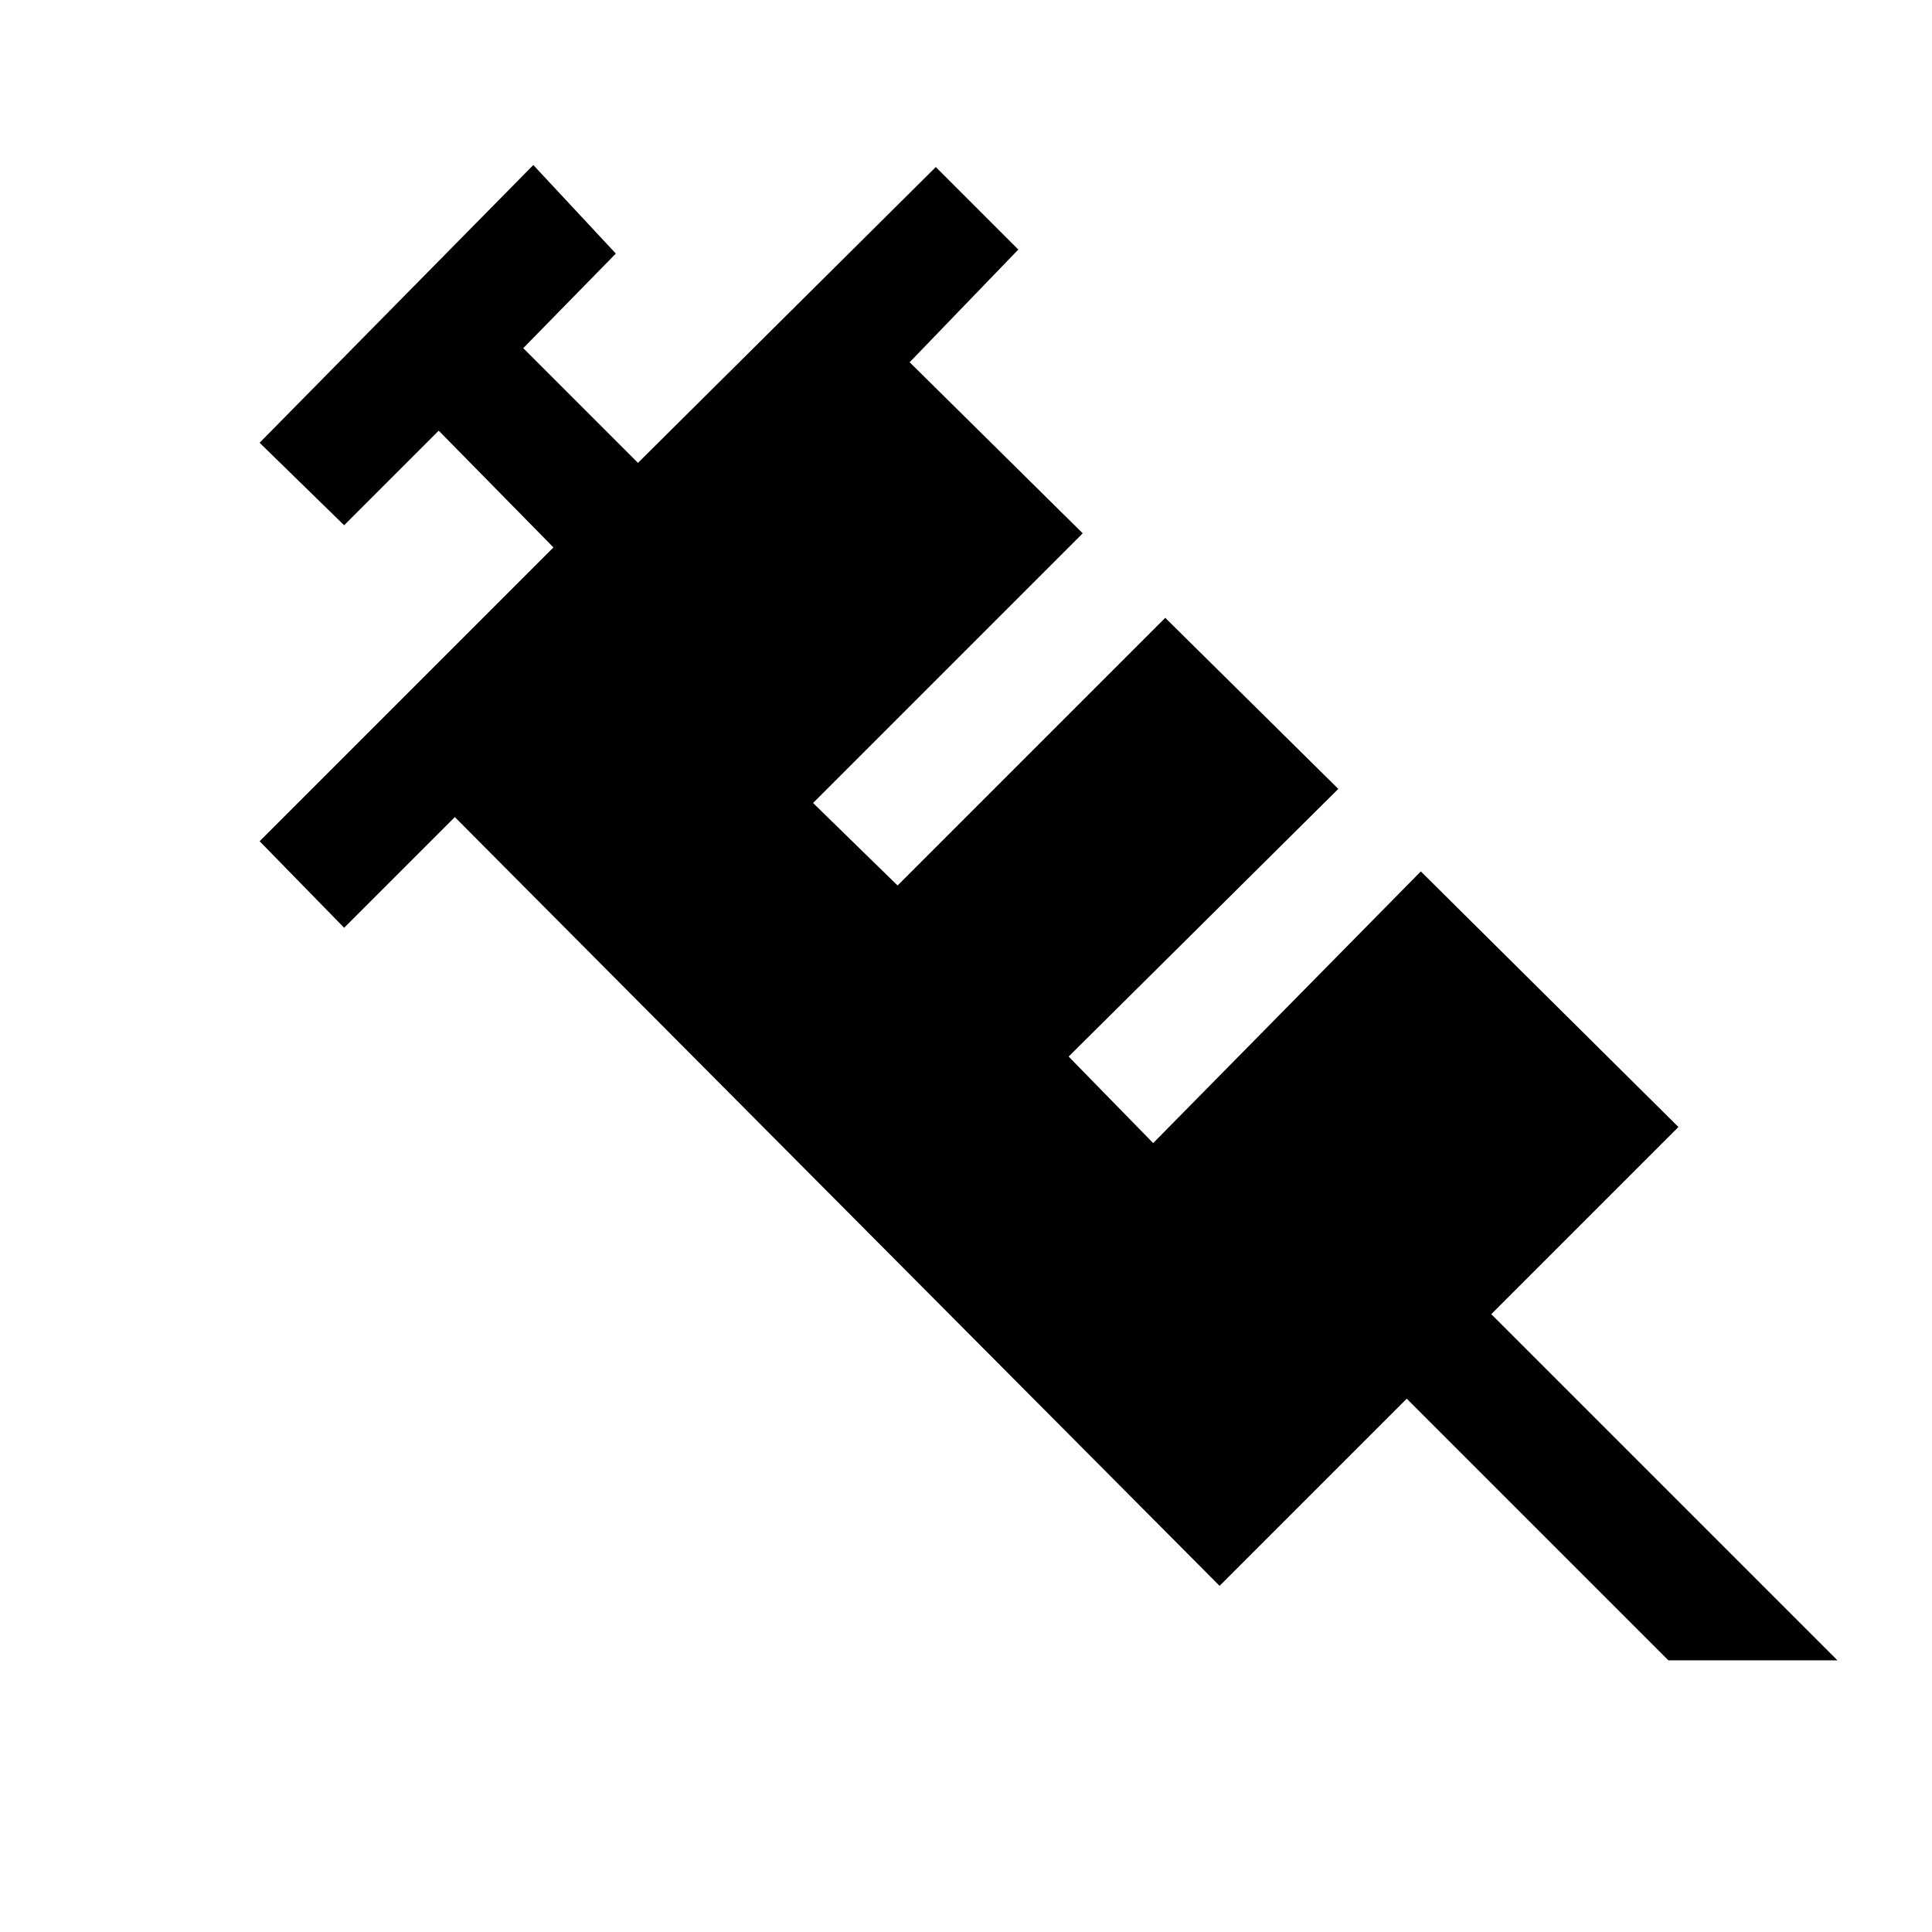 <svg xmlns="http://www.w3.org/2000/svg" width="48" height="48" viewBox="0 -960 960 960"><path d="m275-688-57-58-47 47-42-41 136-138 41 44-46 47 57 57 148-147 41 41-54 56 86 85-134 134 42 41 133-133 86 85-134 133 42 43 133-135 128 127-93 93 172 172h-84L699-265l-93 93-380-382-55 55-42-43 146-146Z"/></svg>